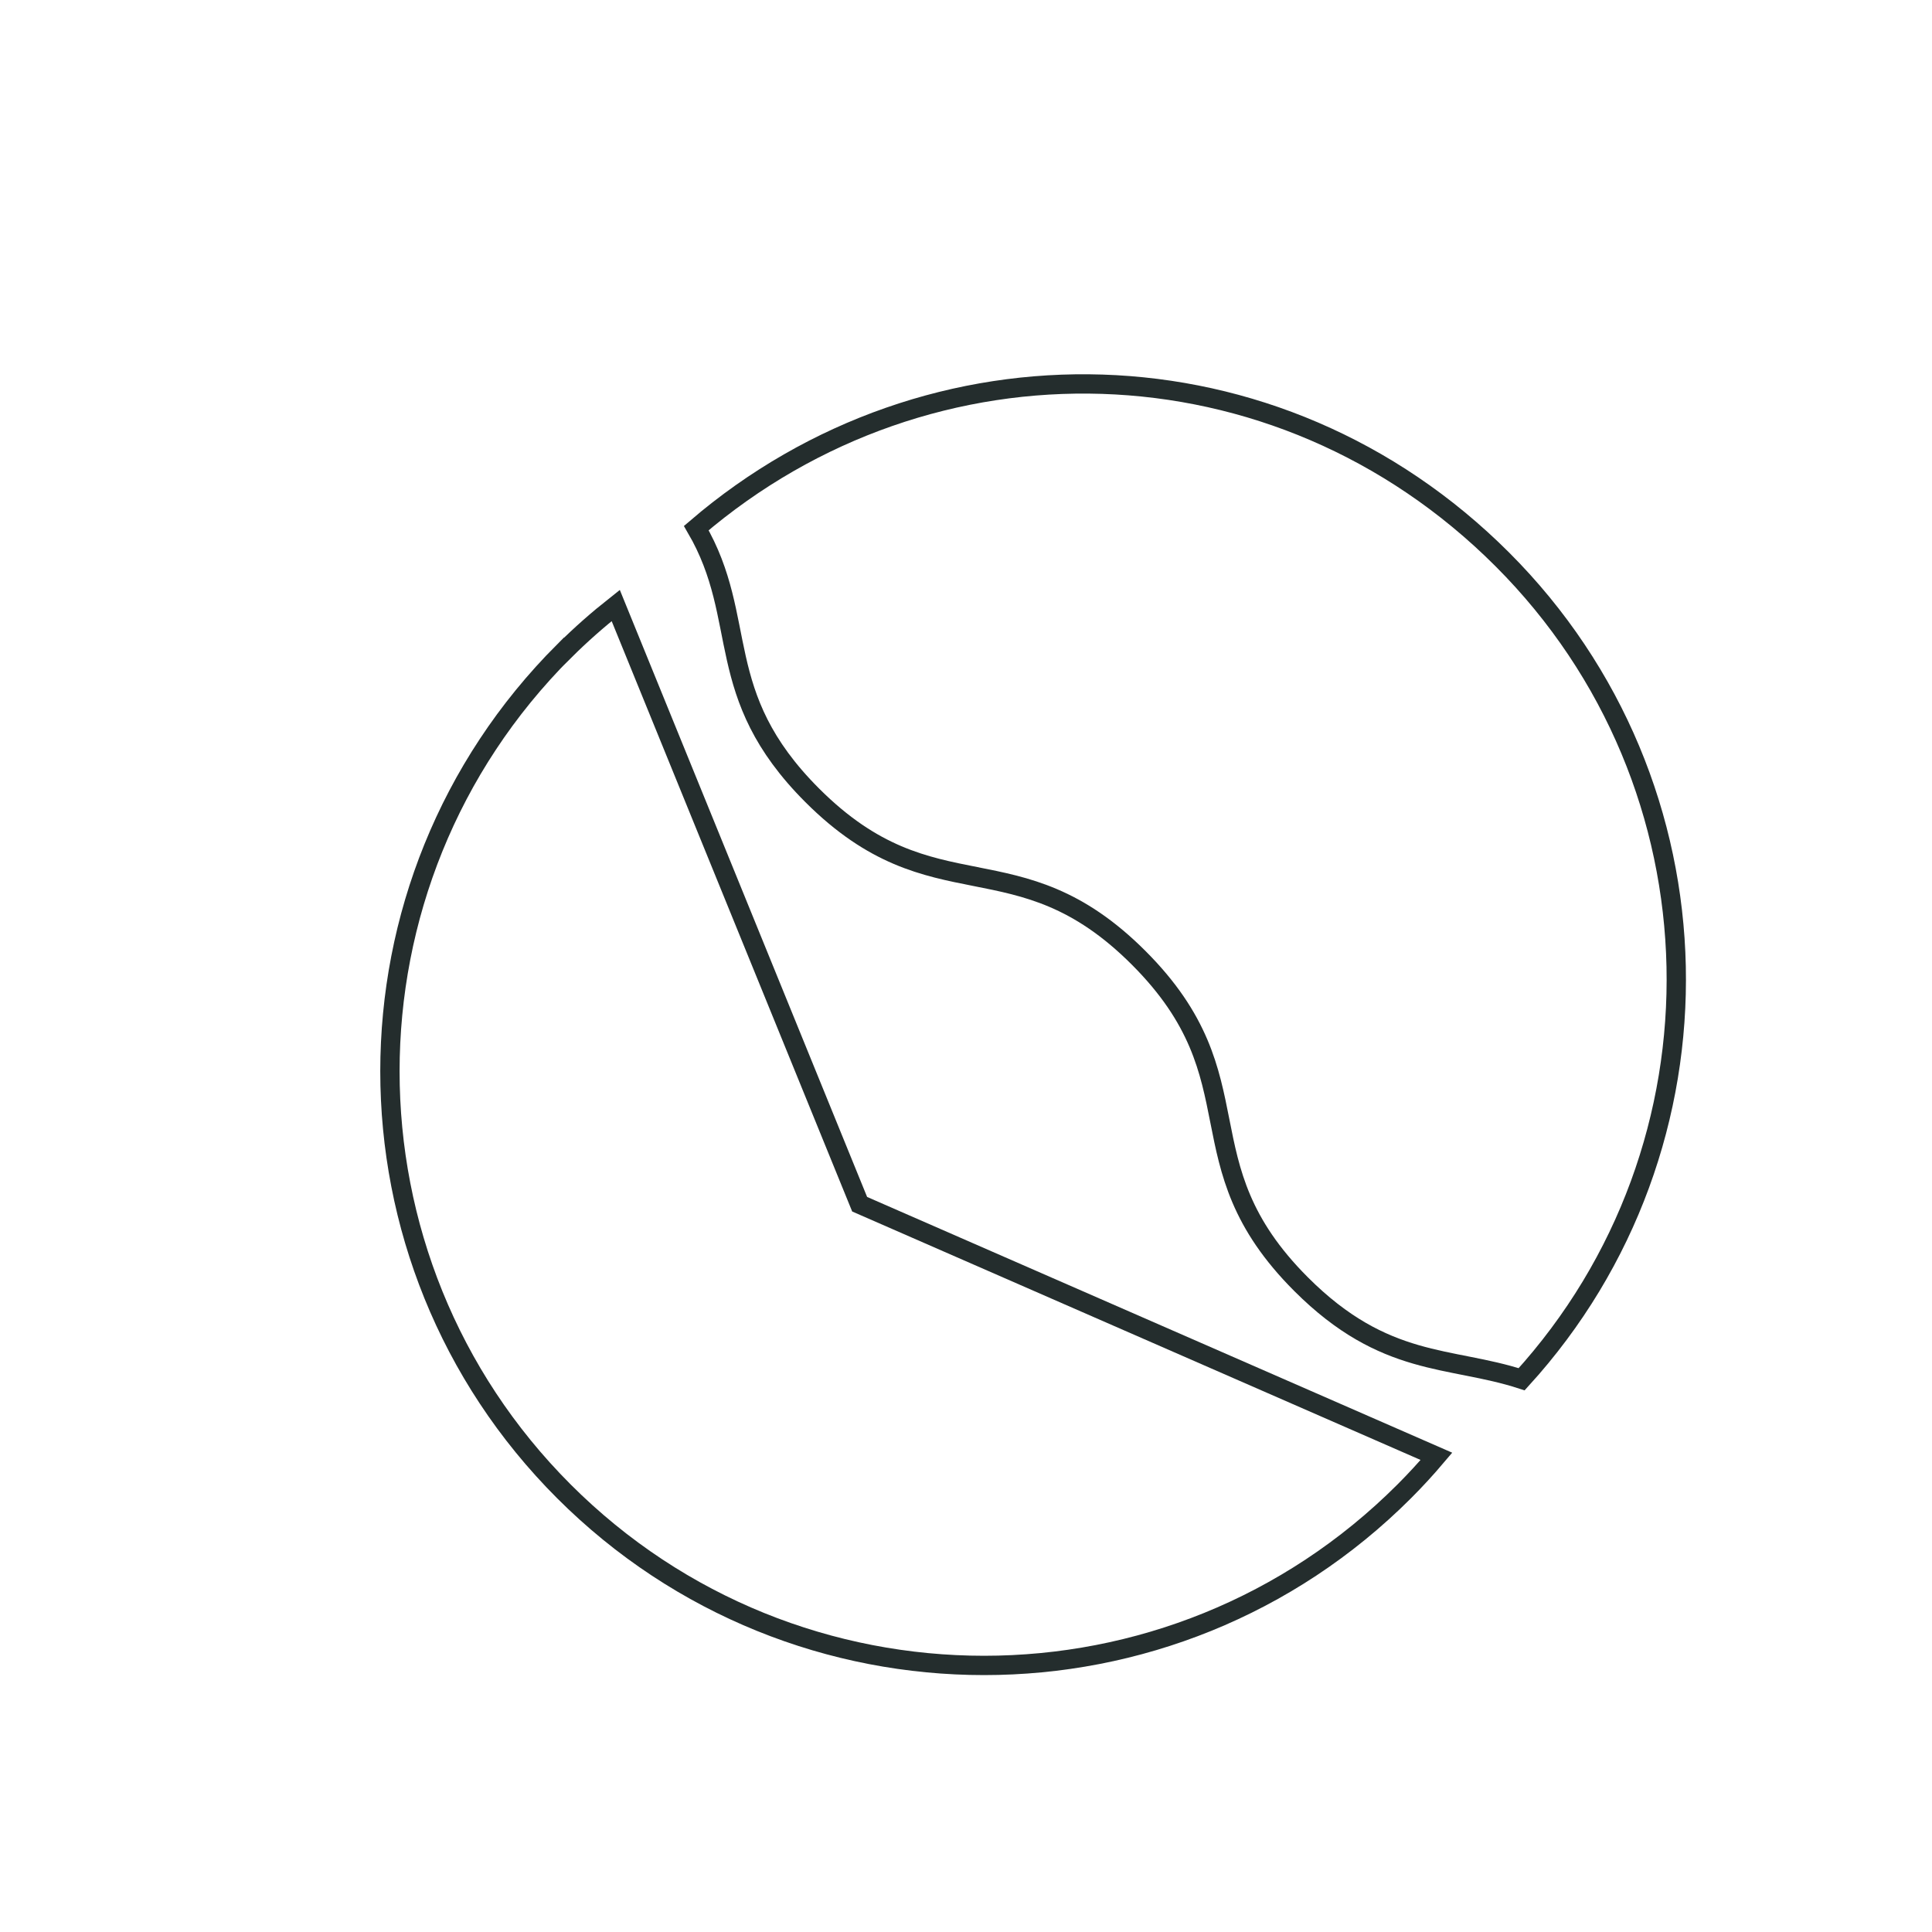 <?xml version="1.0" encoding="UTF-8"?>
<svg id="problems" xmlns="http://www.w3.org/2000/svg" xmlns:xlink="http://www.w3.org/1999/xlink" viewBox="0 0 200 200">
  <defs>
    <style>
      .cls-1 {
        filter: url(#drop-shadow-3);
      }

      .cls-2 {
        fill: #fff;
        stroke: #242d2d;
        stroke-miterlimit: 10;
        stroke-width: 2px;
      }
    </style>
    <filter id="drop-shadow-3" x="20.39" y="20.43" width="173" height="171" filterUnits="userSpaceOnUse">
      <feOffset dx="4" dy="4"/>
      <feGaussianBlur result="blur" stdDeviation="6"/>
      <feFlood flood-color="#000" flood-opacity=".45"/>
      <feComposite in2="blur" operator="in"/>
      <feComposite in="SourceGraphic"/>
    </filter>
  </defs>
  <g class="cls-1">
    <path class="cls-2" d="M68.08,50.67c5.55,9.53,1.5,17.16,12,27.66,12.65,12.65,21.14,4.17,33.79,16.82s4.17,21.14,16.82,33.79c8.67,8.67,15.39,7.42,22.83,9.84,21.99-24.14,21.33-61.54-2-84.87s-59.28-23.95-83.44-3.24Z"/>
    <path class="cls-2" d="M54.38,63.41c-24.02,24.02-24.02,62.96,0,86.98s62.96,24.02,86.98,0c1.17-1.17,2.28-2.38,3.34-3.63l-59.71-26.1-25.25-61.98c-1.85,1.46-3.64,3.03-5.35,4.74Z"/>
  </g>
</svg>